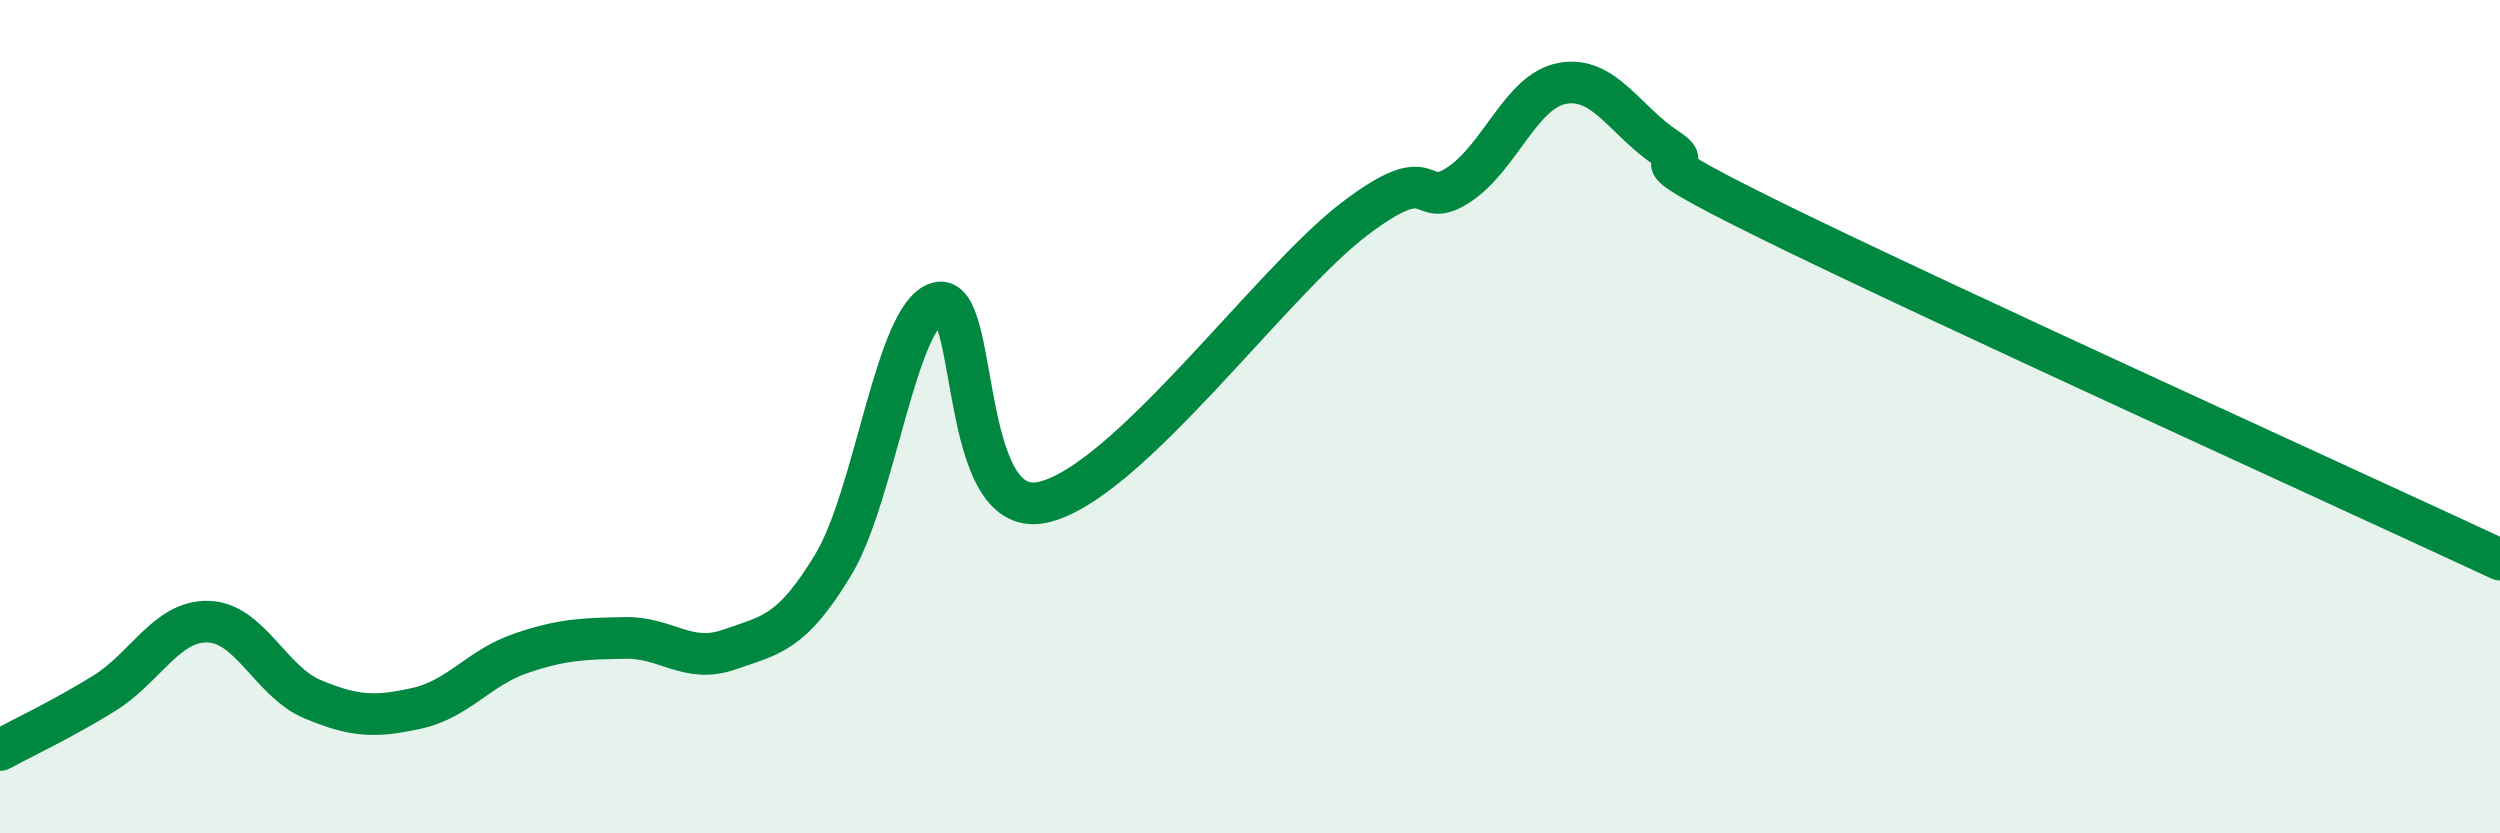 
    <svg width="60" height="20" viewBox="0 0 60 20" xmlns="http://www.w3.org/2000/svg">
      <path
        d="M 0,18 C 0.5,17.73 1.5,17.26 2.5,16.64 C 3.5,16.02 4,14.89 5,14.92 C 6,14.95 6.5,16.36 7.5,16.78 C 8.5,17.2 9,17.22 10,17 C 11,16.78 11.5,16.02 12.5,15.68 C 13.5,15.34 14,15.33 15,15.31 C 16,15.29 16.5,15.94 17.5,15.59 C 18.5,15.24 19,15.21 20,13.55 C 21,11.89 21.5,7.57 22.5,7.27 C 23.5,6.97 23,12.46 25,12.06 C 27,11.66 30.5,6.78 32.5,5.26 C 34.5,3.74 34,5.09 35,4.44 C 36,3.79 36.5,2.18 37.5,2 C 38.5,1.82 39,2.9 40,3.56 C 41,4.22 38.5,3.32 42.5,5.29 C 46.5,7.26 56.5,11.8 60,13.43L60 20L0 20Z"
        fill="#008740"
        opacity="0.1"
        stroke-linecap="round"
        stroke-linejoin="round"
      />
      <path
        d="M 0,18 C 0.5,17.73 1.5,17.26 2.5,16.64 C 3.5,16.02 4,14.89 5,14.92 C 6,14.95 6.5,16.36 7.5,16.78 C 8.5,17.2 9,17.22 10,17 C 11,16.78 11.5,16.02 12.5,15.68 C 13.5,15.34 14,15.33 15,15.31 C 16,15.29 16.5,15.94 17.5,15.59 C 18.5,15.24 19,15.21 20,13.55 C 21,11.89 21.5,7.57 22.5,7.27 C 23.5,6.97 23,12.46 25,12.06 C 27,11.66 30.5,6.78 32.5,5.26 C 34.5,3.74 34,5.09 35,4.44 C 36,3.79 36.5,2.18 37.5,2 C 38.5,1.82 39,2.9 40,3.56 C 41,4.22 38.5,3.32 42.5,5.29 C 46.5,7.26 56.5,11.8 60,13.43"
        stroke="#008740"
        stroke-width="1"
        fill="none"
        stroke-linecap="round"
        stroke-linejoin="round"
      />
    </svg>
  